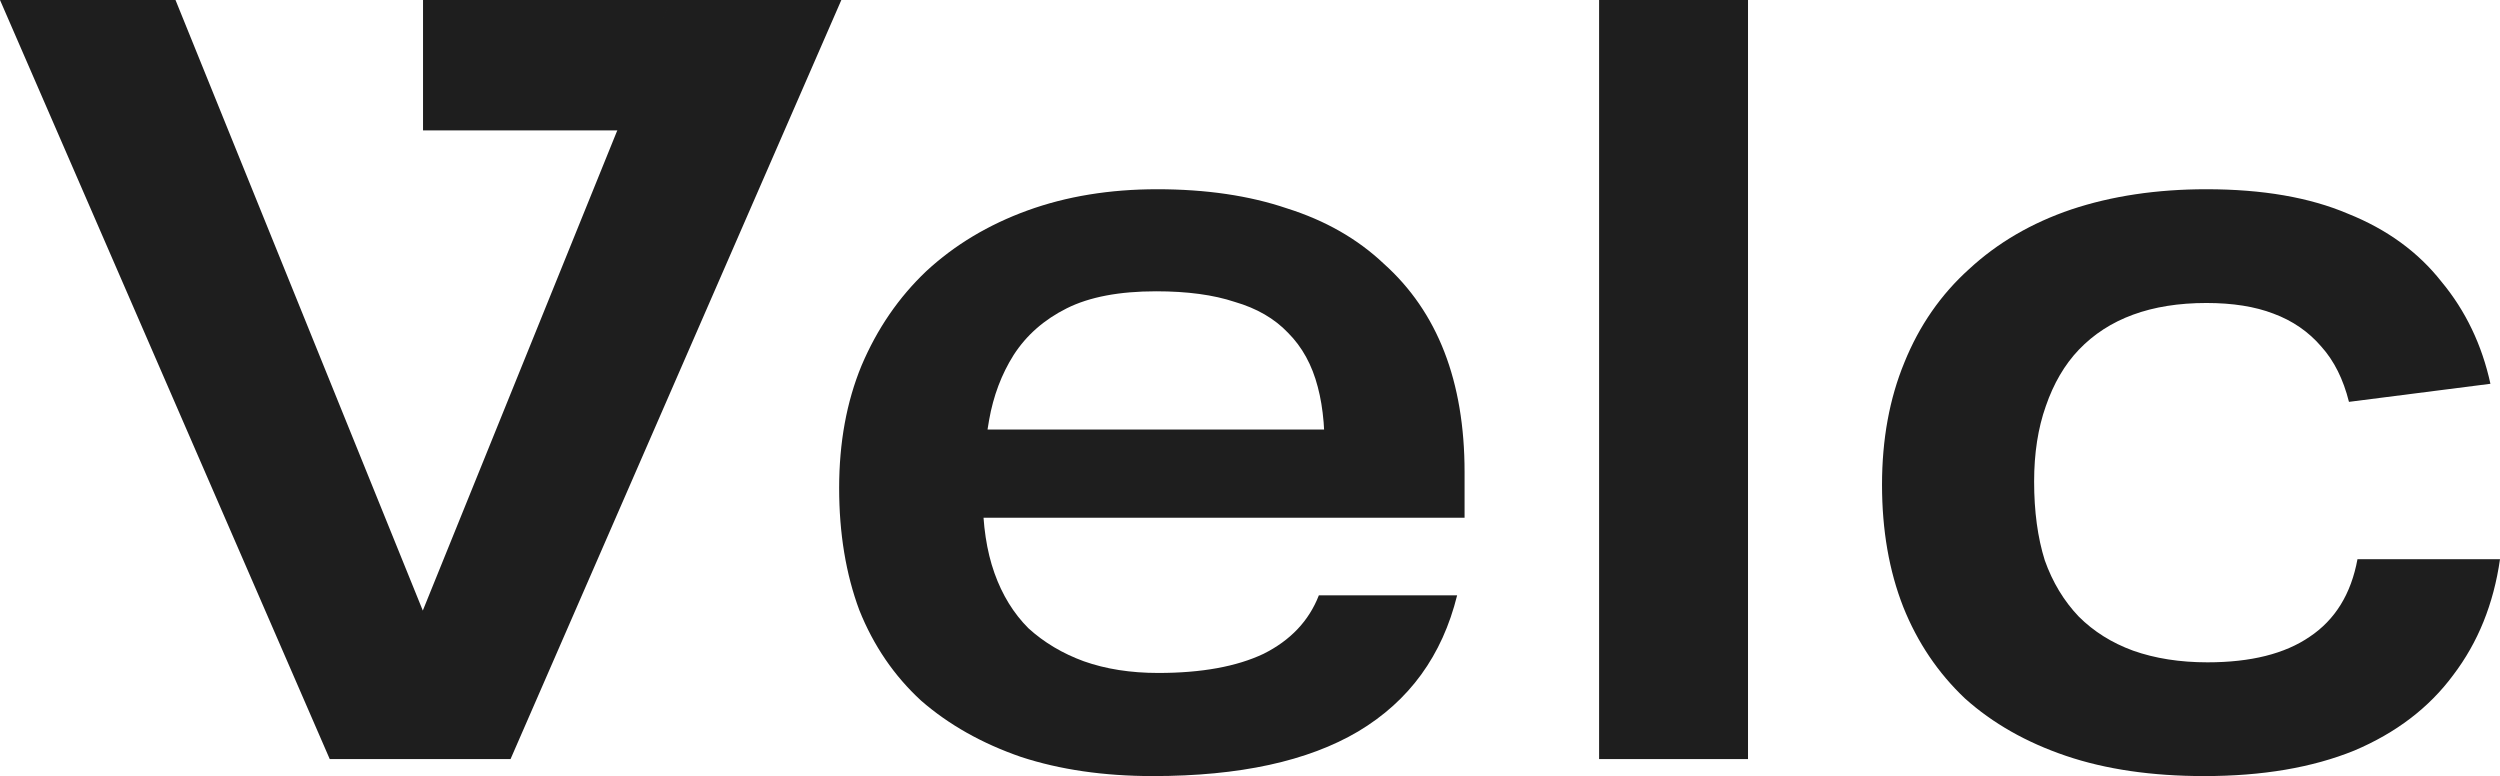 <svg width="786" height="244" viewBox="0 0 786 244" fill="none" xmlns="http://www.w3.org/2000/svg">
<path d="M150.485 235.31H115.372L210.679 0H264.519L160.517 238.652H103.668L0 0H55.178L150.485 235.31Z" fill="#1E1E1E"/>
<path d="M263.827 153.419C263.827 139.158 266.168 126.345 270.85 114.981C275.754 103.394 282.554 93.478 291.249 85.233C300.166 76.988 310.756 70.638 323.018 66.181C335.28 61.724 348.879 59.496 363.816 59.496C379.199 59.496 392.798 61.501 404.614 65.512C416.653 69.3 426.797 75.094 435.046 82.893C443.517 90.469 449.871 99.717 454.107 110.636C458.343 121.554 460.461 134.144 460.461 148.405V162.778H288.239V135.036H438.39L416.319 146.066C416.765 136.484 416.096 128.351 414.312 121.666C412.529 114.758 409.407 109.076 404.949 104.619C400.713 100.163 395.139 96.931 388.228 94.926C381.54 92.698 373.291 91.584 363.482 91.584C351.889 91.584 342.525 93.366 335.391 96.931C328.257 100.497 322.683 105.399 318.671 111.638C314.881 117.655 312.317 124.451 310.979 132.027C309.641 139.604 308.973 147.514 308.973 155.759C308.973 165.118 310.199 173.251 312.651 180.159C315.103 187.067 318.671 192.86 323.352 197.54C328.257 201.996 334.053 205.45 340.742 207.901C347.653 210.353 355.456 211.578 364.15 211.578C377.75 211.578 388.785 209.573 397.257 205.562C405.729 201.328 411.525 195.2 414.647 187.178H458.12C453.438 206.119 443.072 220.38 427.02 229.962C411.191 239.321 389.677 244 362.478 244C347.095 244 333.273 241.995 321.011 237.984C308.75 233.75 298.271 227.845 289.577 220.268C281.105 212.469 274.64 202.999 270.181 191.858C265.945 180.493 263.827 167.68 263.827 153.419Z" fill="#1E1E1E"/>
<path d="M502.756 0H549.574V238.652H502.756V0Z" fill="#1E1E1E"/>
<path d="M591.707 152.416C591.707 138.155 594.048 125.342 598.73 113.978C603.411 102.391 610.211 92.586 619.129 84.564C628.046 76.32 638.748 70.08 651.232 65.847C663.94 61.613 678.097 59.496 693.702 59.496C711.315 59.496 726.14 62.059 738.179 67.184C750.441 72.086 760.25 79.216 767.607 88.575C775.187 97.711 780.315 108.407 782.99 120.663L738.514 126.345C736.73 119.215 733.832 113.421 729.819 108.964C725.806 104.285 720.79 100.831 714.77 98.603C708.974 96.374 701.951 95.26 693.702 95.26C685.008 95.26 677.316 96.486 670.628 98.937C663.94 101.388 658.255 105.065 653.573 109.967C649.114 114.647 645.659 120.552 643.206 127.682C640.754 134.59 639.528 142.5 639.528 151.414C639.528 160.773 640.642 169.017 642.872 176.148C645.324 183.056 648.891 188.961 653.573 193.863C658.255 198.542 663.94 202.108 670.628 204.559C677.539 207.01 685.342 208.236 694.037 208.236C707.636 208.236 718.337 205.562 726.14 200.214C734.166 194.866 739.182 186.732 741.189 175.814H786C783.994 189.852 779.089 201.996 771.286 212.247C763.706 222.497 753.339 230.407 740.186 235.978C727.032 241.326 711.315 244 693.034 244C676.536 244 662.045 241.883 649.56 237.649C637.075 233.416 626.486 227.399 617.791 219.6C609.319 211.578 602.854 201.996 598.395 190.855C593.936 179.49 591.707 166.678 591.707 152.416Z" fill="#1E1E1E"/>
<path d="M133 0H211L194.5 41H133V0Z" fill="#1E1E1E"/>
</svg>
